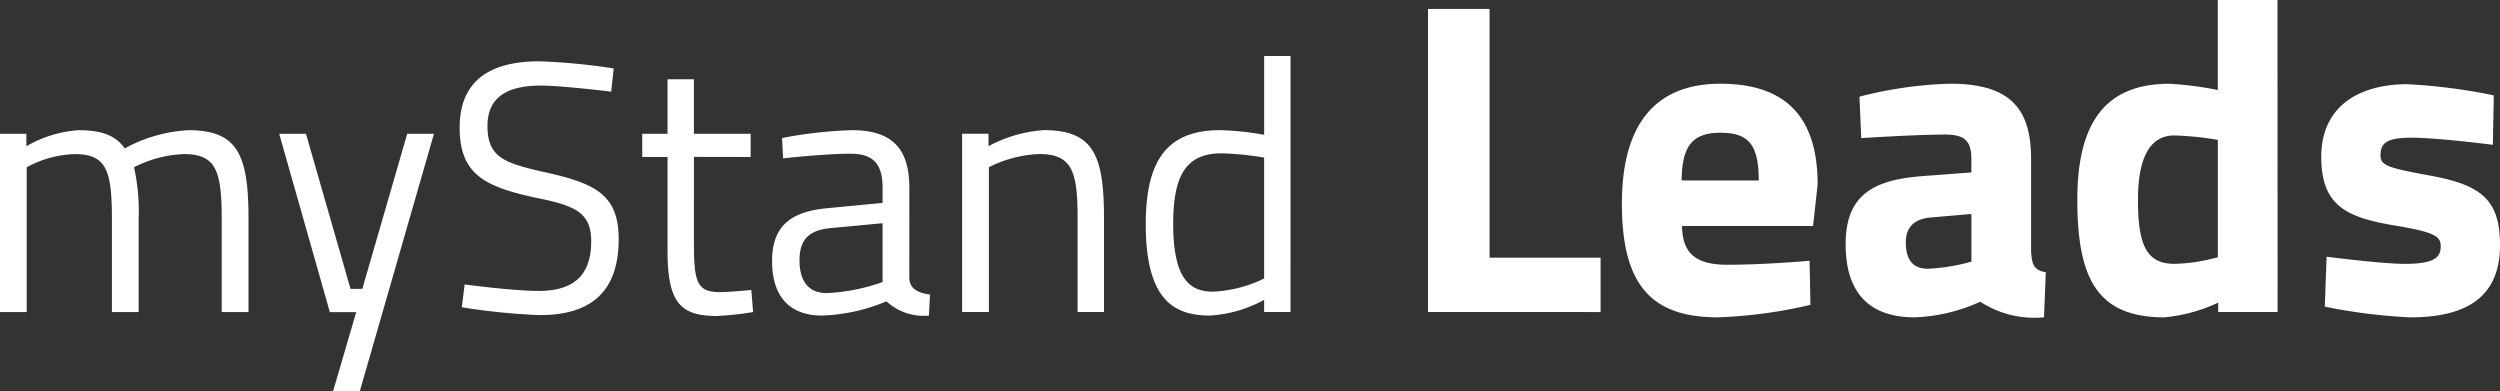 <svg xmlns="http://www.w3.org/2000/svg" width="154.269" height="24.14" viewBox="0 0 154.269 24.14">
  <rect x="0" y="0" width="154.269" height="24.14" fill="#333333" stroke="none"/>
  <path id="logo" d="M212.92,153.711v-11h1.628v.77a7.388,7.388,0,0,1,3.212-.99c1.474,0,2.288.329,2.86,1.122a9.155,9.155,0,0,1,3.916-1.122c2.993,0,3.718,1.43,3.718,5.412v5.809H226.6v-5.765c0-2.9-.33-3.982-2.31-3.982a7.274,7.274,0,0,0-3.1.814,12.48,12.48,0,0,1,.286,3.212v5.72h-1.65v-5.676c0-3.036-.308-4.07-2.311-4.07a6.577,6.577,0,0,0-2.948.814v8.932Zm18.88-11,2.75,9.571h.727l2.772-9.571h1.65L235.122,158.6h-1.65l1.43-4.885h-1.628l-3.124-11Zm18.835-2.6s-3.059-.374-4.334-.374c-2.156,0-3.3.77-3.3,2.485,0,1.98,1.056,2.311,3.718,2.9,3.037.683,4.378,1.43,4.378,4.093,0,3.366-1.848,4.686-4.862,4.686a40.03,40.03,0,0,1-4.819-.484l.176-1.408s2.993.4,4.554.4c2.156,0,3.256-.946,3.256-3.059,0-1.716-.9-2.2-3.388-2.684-3.147-.682-4.73-1.43-4.73-4.334,0-2.948,1.936-4.092,4.906-4.092a37.9,37.9,0,0,1,4.6.44Zm5.106,4.026V149.4c0,2.4.154,3.081,1.584,3.081.616,0,1.957-.132,1.957-.132l.111,1.364a19.3,19.3,0,0,1-2.245.242c-2.266,0-3.036-.858-3.036-4.026v-5.786H252.55v-1.43h1.562v-3.366h1.628v3.366h3.5v1.43Zm13.29,7.524c.044.638.572.88,1.276.968l-.065,1.3a3.365,3.365,0,0,1-2.619-.88,11.241,11.241,0,0,1-3.96.88c-2,0-3.1-1.144-3.1-3.366,0-2.112,1.1-3.036,3.366-3.256l3.454-.33v-.946c0-1.54-.66-2.09-1.98-2.09-1.54,0-4.158.286-4.158.286l-.066-1.254a26.67,26.67,0,0,1,4.312-.484c2.485,0,3.542,1.144,3.542,3.542Zm-4.906-3.124c-1.342.132-1.87.77-1.87,1.98,0,1.276.55,2.024,1.672,2.024a11.669,11.669,0,0,0,3.454-.682v-3.63Zm8.164,5.17v-11h1.628v.77a8.356,8.356,0,0,1,3.41-.99c3.036,0,3.718,1.5,3.718,5.412v5.809h-1.628v-5.765c0-2.9-.33-3.982-2.376-3.982a7.531,7.531,0,0,0-3.1.814v8.932Zm20.265,0h-1.628v-.748a7.889,7.889,0,0,1-3.344.968c-2.156,0-3.96-.88-3.96-5.632,0-3.872,1.254-5.808,4.6-5.808a18.438,18.438,0,0,1,2.706.286v-4.862h1.628Zm-1.628-2.068v-7.458a18.655,18.655,0,0,0-2.618-.264c-2.31,0-2.992,1.518-2.992,4.378,0,3.564,1.166,4.158,2.464,4.158A7.99,7.99,0,0,0,290.925,151.643Zm10.112,2.068V135.006h3.8v15.349h6.85v3.356Zm23.545-3.163.055,2.723a29.1,29.1,0,0,1-5.721.77c-4.154,0-5.914-2.063-5.914-7.014,0-4.9,2.063-7.4,6.079-7.4,4.043,0,6,2.063,6,6.217L324.8,148.4h-8.087c.027,1.65.8,2.392,2.778,2.392C321.749,150.8,324.583,150.548,324.583,150.548Zm-3.136-4.952c0-2.228-.633-2.944-2.366-2.944-1.761,0-2.366.853-2.393,2.944Zm16.806,4.374c.055.825.166,1.156.908,1.293l-.111,2.778a6.124,6.124,0,0,1-3.933-.963,10.588,10.588,0,0,1-4.044.963c-2.888,0-4.263-1.6-4.263-4.512,0-3.108,1.788-3.988,4.814-4.208l2.944-.22v-.853c0-1.183-.523-1.485-1.623-1.485-1.815,0-5.172.22-5.172.22l-.11-2.558a25.049,25.049,0,0,1,5.584-.8c3.576,0,5.006,1.4,5.006,4.622Zm-6.189-2.09c-.963.083-1.541.55-1.541,1.54,0,.963.358,1.623,1.348,1.623a11.765,11.765,0,0,0,2.7-.44V147.66Zm21.4,5.832H349.8v-.578a9.9,9.9,0,0,1-3.329.908c-4.153,0-5.364-2.421-5.364-7.262,0-5.034,1.953-7.152,5.694-7.152a21.4,21.4,0,0,1,2.971.386v-5.557h3.686Zm-3.686-3.383v-7.235a18.246,18.246,0,0,0-2.7-.275c-1.375,0-2.229,1.183-2.229,3.961,0,2.806.523,3.961,2.256,3.961A10.8,10.8,0,0,0,349.777,150.328Zm16.971-6.932s-3.411-.44-5.007-.44-1.926.358-1.926,1.1c0,.633.523.77,3.054,1.238,3.191.578,4.319,1.513,4.319,4.292,0,3.218-2.091,4.456-5.529,4.456a34.437,34.437,0,0,1-5.282-.66l.111-3.081s3.411.44,4.814.44c1.76,0,2.228-.358,2.228-1.073,0-.6-.3-.88-2.833-1.292-2.971-.5-4.539-1.21-4.539-4.237,0-3.191,2.421-4.484,5.309-4.484a35.327,35.327,0,0,1,5.337.688Z" transform="translate(-212.92 -134.456)" fill="#fff"/>
</svg>
